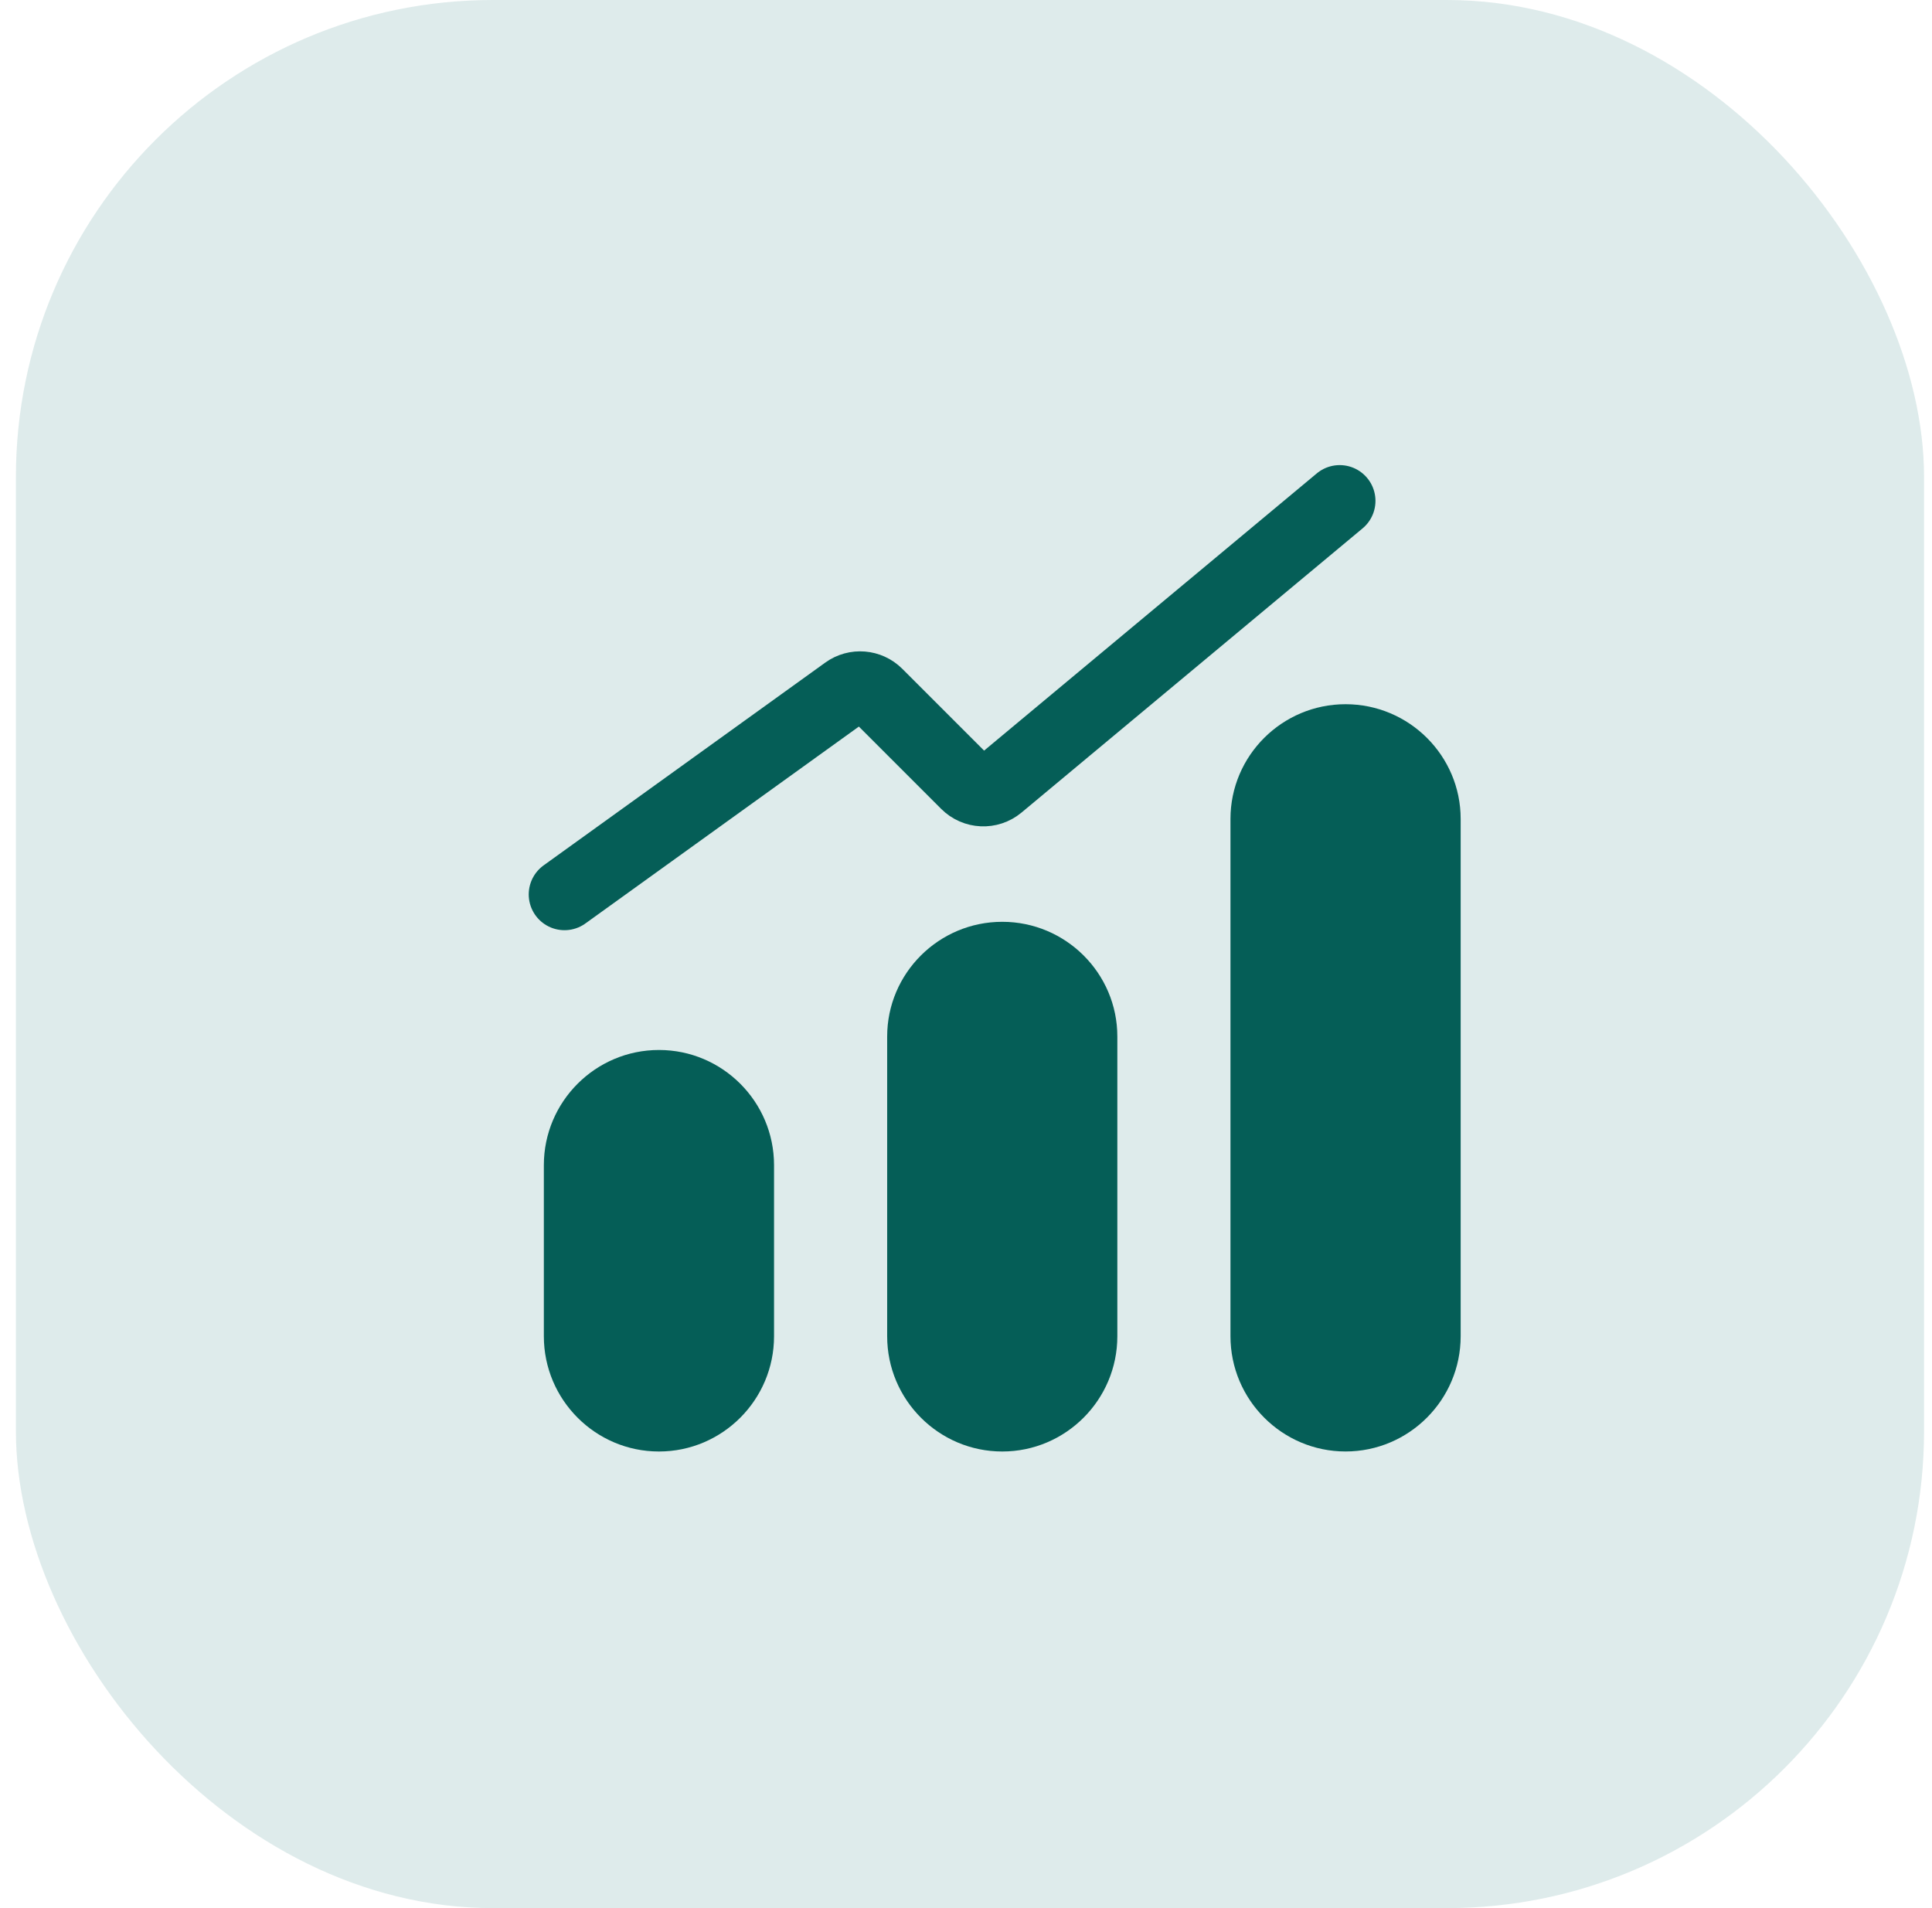 <svg width="81" height="80" viewBox="0 0 81 80" fill="none" xmlns="http://www.w3.org/2000/svg">
<rect x="0.667" width="80" height="80" rx="20" fill="#DEEBEB"/>
<path fill-rule="evenodd" clip-rule="evenodd" d="M27.627 44.022C24.966 44.022 22.801 46.188 22.801 48.851V56.023C22.801 58.688 24.966 60.856 27.627 60.856C30.287 60.856 32.452 58.688 32.452 56.023V48.851C32.452 46.188 30.287 44.022 27.627 44.022Z" fill="#055E57"/>
<path fill-rule="evenodd" clip-rule="evenodd" d="M42.02 38.648C39.359 38.648 37.195 40.806 37.195 43.458V56.024C37.195 58.687 39.359 60.856 42.02 60.856C44.681 60.856 46.845 58.687 46.845 56.024V43.458C46.845 40.806 44.681 38.648 42.02 38.648Z" fill="#055E57"/>
<path fill-rule="evenodd" clip-rule="evenodd" d="M56.413 29.525C53.753 29.525 51.588 31.683 51.588 34.335V56.022C51.588 58.687 53.753 60.855 56.413 60.855C59.074 60.855 61.239 58.687 61.239 56.022V34.335C61.239 31.683 59.074 29.525 56.413 29.525Z" fill="#055E57"/>
<path d="M23.667 37.5L35.477 28.997C35.874 28.71 36.421 28.755 36.768 29.101L40.521 32.854C40.887 33.22 41.471 33.246 41.868 32.915L56.167 21" stroke="#055E57" stroke-width="3" stroke-linecap="round"/>
</svg>
